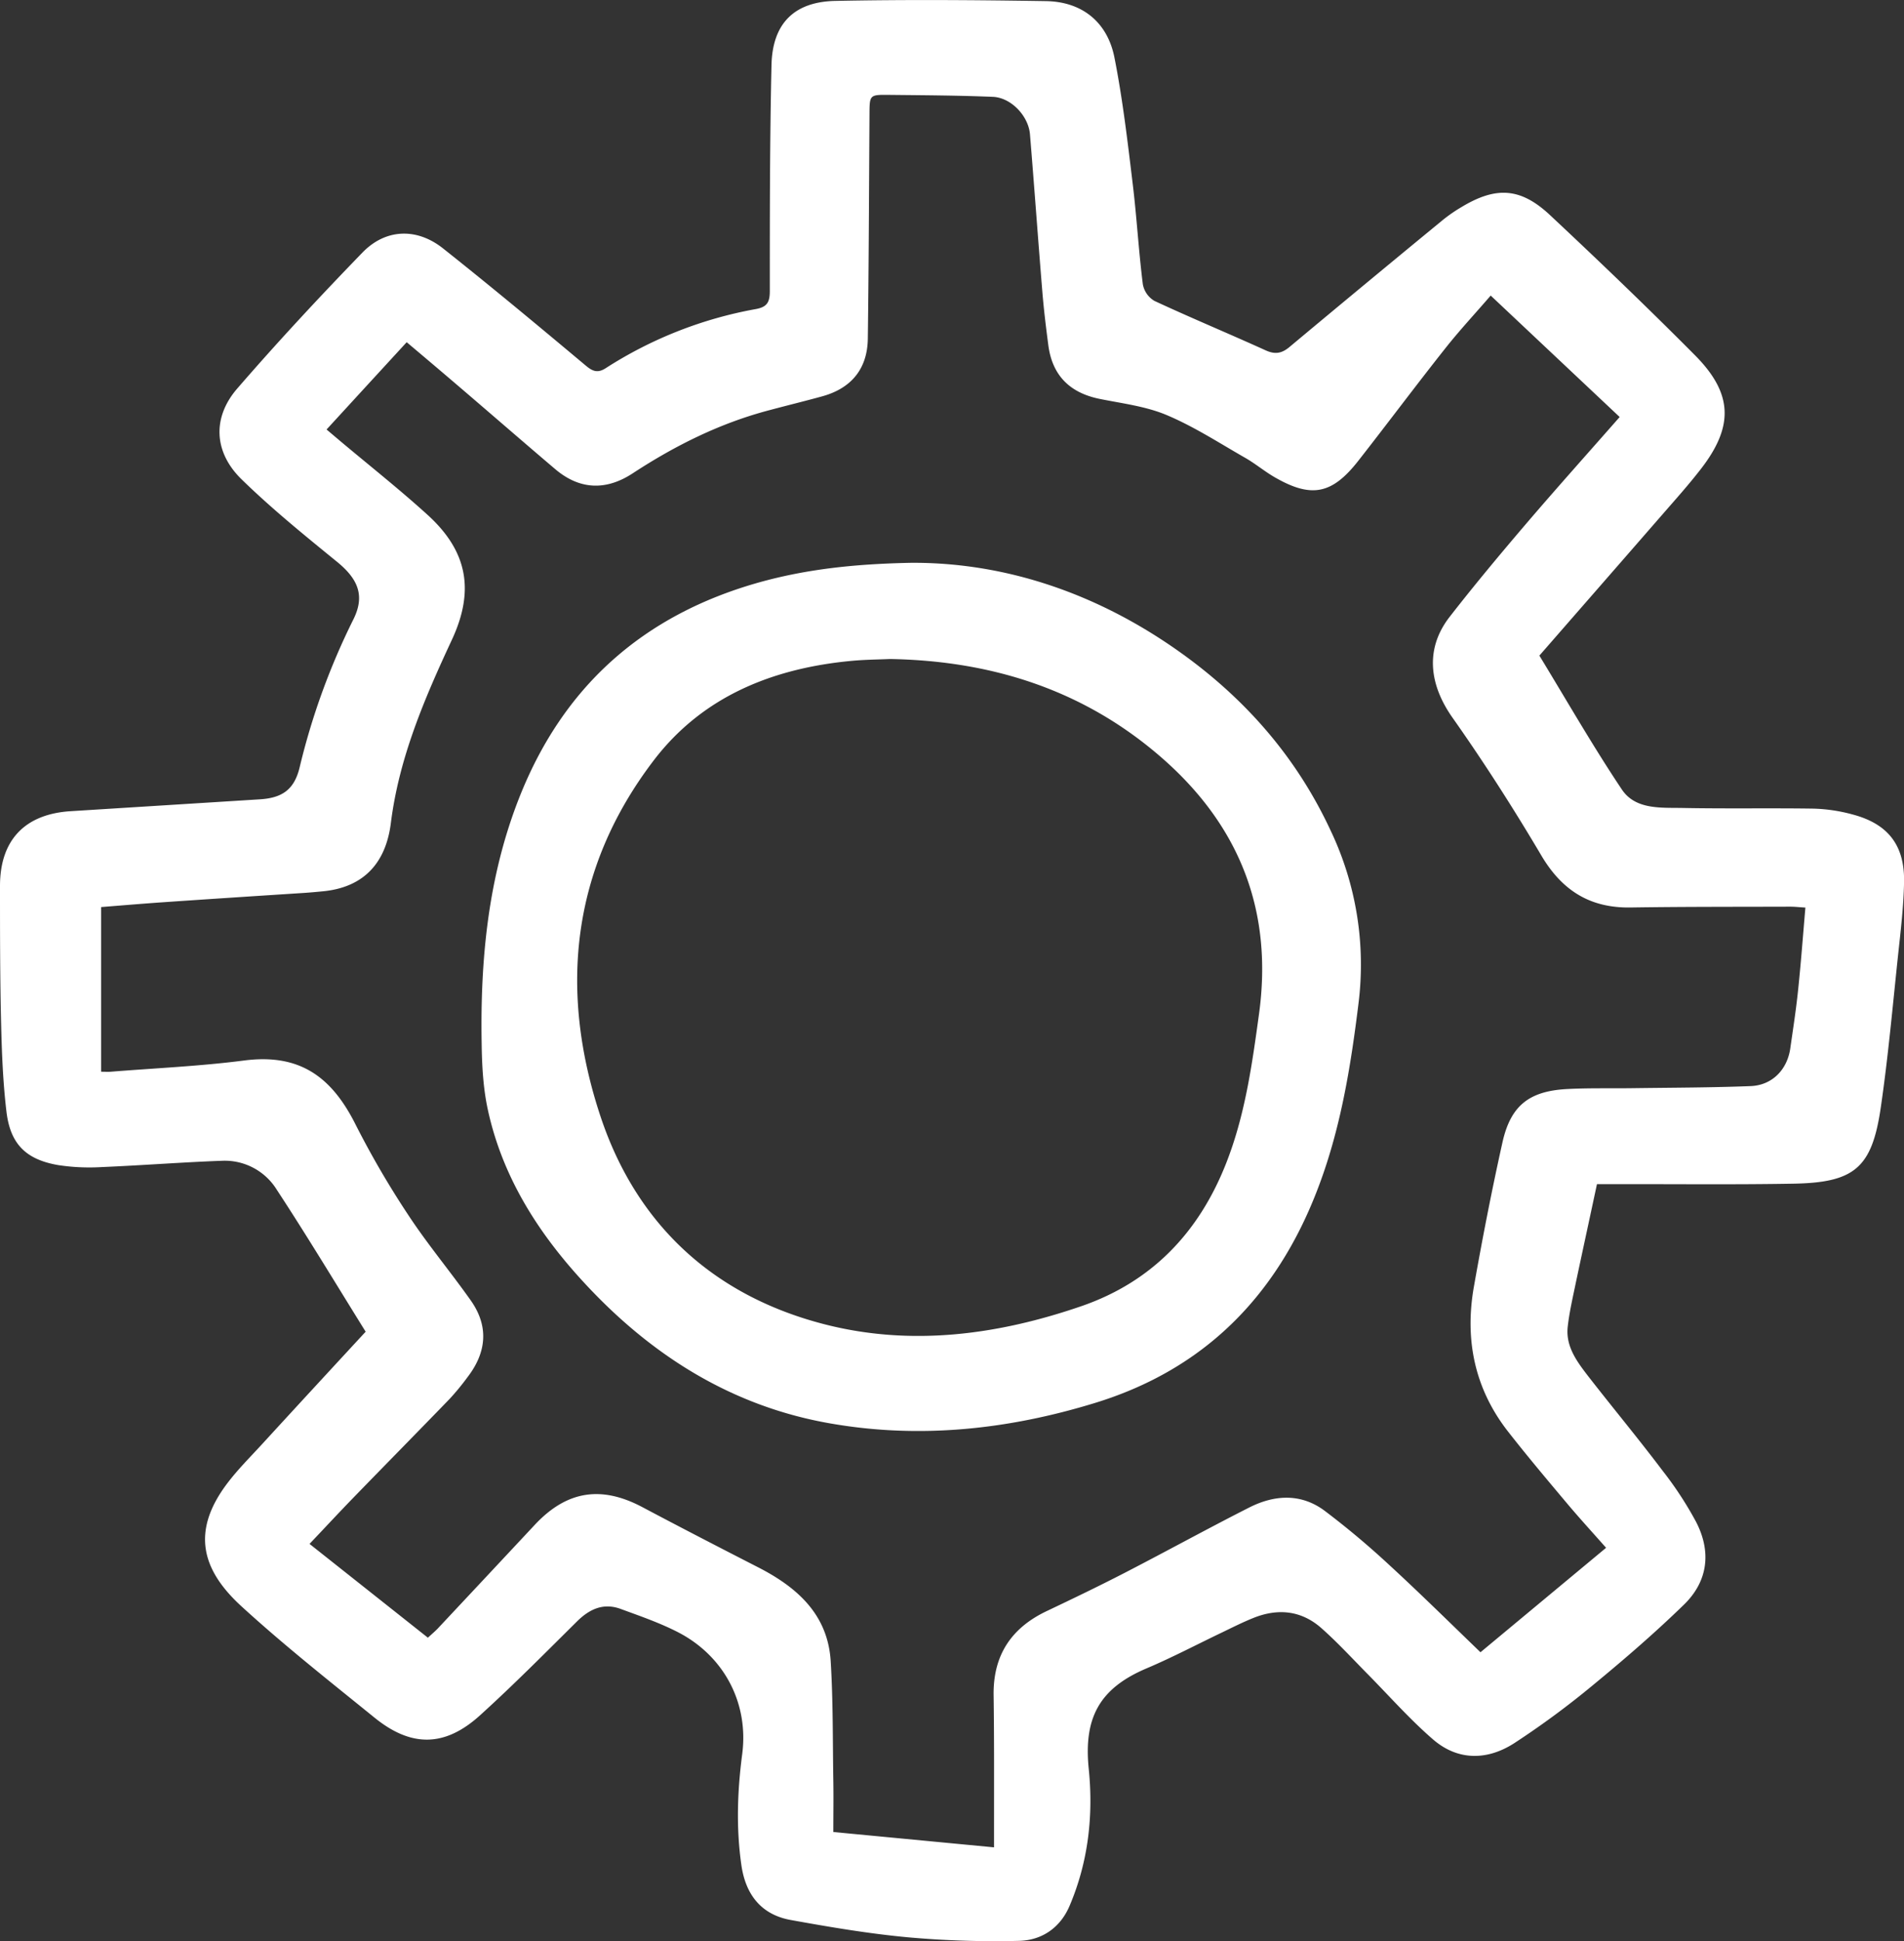<?xml version="1.0" encoding="UTF-8"?> <svg xmlns="http://www.w3.org/2000/svg" id="Слой_1" data-name="Слой 1" viewBox="0 0 632.09 644.27"><rect x="0" y="0" width="632.09" height="644.27" fill="#333333" stroke="none"/> <defs> <style>.cls-1{fill:#fff;}</style> </defs> <path class="cls-1" d="M121.39,442C111.5,426.1,102,410.3,91.88,394.87a20.31,20.31,0,0,0-18.24-9.6c-13.31.49-26.59,1.53-39.9,2.09a68.75,68.75,0,0,1-14.42-.66c-10.71-1.84-15.91-7-17.18-17.76C1,359.37.61,349.69.38,340,0,324.72,0,309.39,0,294.06s8.35-23.87,23.43-24.82l62.85-3.94c7.39-.46,11.41-3.21,13.19-10.6a230.15,230.15,0,0,1,17.84-49.11c3.94-7.88,1.55-13.44-5.42-19.12-10.82-8.82-21.71-17.64-31.68-27.37-9.24-9-9.79-20.5-1.46-30.13,13.39-15.47,27.35-30.47,41.59-45.16,7.68-7.92,18-8.27,26.69-1.4,16.05,12.73,31.79,25.83,47.51,39,2.29,1.91,3.93,2.45,6.52.81a136.76,136.76,0,0,1,49.81-19.63c3.82-.68,4.69-2.3,4.69-6,0-25,0-50,.56-74.95C256.42,7.9,263.54.58,277.35.3,300.66-.17,324,0,347.29.37c12,.21,20.37,7,22.69,18.76,2.7,13.67,4.33,27.58,6,41.43,1.39,11.24,2,22.56,3.42,33.8a8.09,8.09,0,0,0,3.83,5.5c12.21,5.68,24.67,10.85,36.94,16.42,3.23,1.47,5.46,1,8.08-1.25Q453.56,93.9,479,73a50.94,50.94,0,0,1,6.15-4.25c11.47-6.93,19.62-6.53,29.43,2.65,16.28,15.24,32.39,30.68,48.11,46.5,12.71,12.79,12.94,23.72,1.78,38-3.88,5-8.1,9.71-12.26,14.49-13.54,15.56-27.12,31.1-41.17,47.21,9.06,14.85,17.72,30,27.38,44.43,4.53,6.78,13,6,20.23,6.14,14.49.28,29,0,43.47.22A54.58,54.58,0,0,1,615,270.32c11.77,3.11,17.33,10.19,17.11,22.43-.15,8.13-1.13,16.26-2,24.37-1.79,16.88-3.29,33.81-5.75,50.6-2.93,19.94-8.74,24.8-29.07,25.15-19.49.34-39,.12-58.48.15h-6.65c-2.35,11-4.7,21.8-7,32.64-1,4.89-2.16,9.77-2.71,14.72-.71,6.45,3,11.44,6.63,16.17,8.27,10.64,16.89,21,25,31.76A118.42,118.42,0,0,1,563,505c5.18,9.92,4.09,19.75-3.94,27.57-9.65,9.39-19.88,18.21-30.28,26.77a284.28,284.28,0,0,1-26.08,19.23c-8.91,5.74-18.67,5.9-26.93-1.22-7.88-6.81-14.81-14.73-22.17-22.15-4.91-5-9.63-10.12-14.84-14.74-6.74-6-14.6-6.75-22.85-3.38-3.38,1.38-6.64,3-9.93,4.6-8.4,4-16.64,8.36-25.2,12-15.75,6.63-21.08,16.39-19.34,33.43,1.58,15.53-.17,30.92-6.37,45.47C352,639.8,345.91,644,338.3,644.18A321.74,321.74,0,0,1,301.43,643c-13.05-1.21-26-3.41-38.94-5.75-9.87-1.79-15-8.52-16.38-18.3-1.75-12.28-1.32-24.48.29-36.78,2.22-17.06-6.17-32.71-21.49-40.52-6-3.07-12.51-5.31-18.89-7.65-5.65-2.06-10.24,0-14.4,4.09-10.63,10.54-21.18,21.19-32.27,31.24-11.65,10.55-22.79,10.67-35,.78C109.41,558,94.19,546,80,533c-12.91-11.89-16.67-24.59-4.61-40.59,3.59-4.76,7.88-9,11.92-13.42C98.56,466.71,109.84,454.5,121.39,442ZM330,613.14c0-2.43,0-4.23,0-6,0-14.83.07-29.67-.14-44.49-.19-13.34,5.93-22.42,17.79-28,8.72-4.14,17.42-8.33,26-12.76,13.74-7.09,27.28-14.55,41.07-21.54,8.41-4.26,17.21-4.77,25.07,1.11a277.09,277.09,0,0,1,21.38,17.93c10.27,9.44,20.2,19.25,30.32,29l41.7-34.67c-4.64-5.25-9-10-13.19-15-6.53-7.77-13.07-15.54-19.32-23.53-11.13-14.22-14.47-30.51-11.39-48.05,2.83-16.05,5.95-32.06,9.5-48,2.74-12.22,8.88-17,21.41-17.68,7.31-.39,14.66-.18,22-.29,13-.18,26-.18,39-.69,7.13-.28,12.13-5.46,13.14-12.52.92-6.42,1.92-12.84,2.59-19.29.95-9.05,1.62-18.12,2.43-27.44-2.06-.13-3.52-.3-5-.3-17.66.06-35.32,0-53,.27-13.51.22-22.79-5.63-29.68-17.28-9.21-15.57-19-30.87-29.42-45.64-7.86-11.1-9.21-23-1-33.55s16.71-20.73,25.35-30.85c10.13-11.85,20.54-23.46,31.09-35.47L494.88,98.1c-5.41,6.26-10.52,11.75-15.15,17.62C470,128,460.66,140.52,451,152.85c-8.8,11.28-15.68,12.6-28,5.45-3.3-1.93-6.27-4.42-9.58-6.32-8.62-4.92-17-10.39-26.14-14.23-6.94-2.92-14.75-3.84-22.24-5.36-9.81-2-15.64-7.68-17-17.68-.78-5.93-1.51-11.88-2-17.85-1.43-17.42-2.67-34.85-4.11-52.27-.5-6.12-6.28-12.2-12.32-12.45-11.48-.47-23-.53-34.46-.65-6.49-.07-6.46,0-6.5,6.45-.15,24.81-.23,49.62-.55,74.43-.13,10-5.43,16.49-15.13,19.17-5.77,1.59-11.57,3-17.36,4.55-16.44,4.29-31.4,11.74-45.55,21-8.8,5.77-17.56,5.56-25.75-1.39-10.4-8.83-20.69-17.78-31.06-26.65-6-5.14-12-10.22-18.24-15.47l-13.36,14.54-13.24,14.43,4.91,4.15c9.55,8,19.36,15.78,28.6,24.16,13.32,12.09,15.69,25.18,8.09,41.5-9.08,19.49-17.53,39.11-20.25,60.78-1.62,13-8.74,21.33-22.49,22.68-2.15.21-4.31.41-6.47.55-15.45,1-30.92,2-46.37,3.07-6.94.47-13.86,1.07-20.87,1.62v54.65c1.29,0,2.25.07,3.2,0,14.78-1.19,29.62-1.83,44.31-3.73,18.49-2.38,29.06,5.47,37,21.31a298.24,298.24,0,0,0,17.58,30.14c6.4,9.71,13.91,18.67,20.62,28.17,6.05,8.57,5.29,17.18-1,25.4a82.74,82.74,0,0,1-6,7.3c-10.64,11-21.4,21.92-32.07,32.91-4.79,4.94-9.48,10-14.44,15.22l39.29,31.13c1.22-1.12,2.25-2,3.14-2.9q16.23-17.31,32.42-34.64c10.58-11.27,22-13,35.56-5.84,12.77,6.78,25.62,13.41,38.49,20s23.15,15.58,24.11,31.15c.82,13.28.66,26.62.88,39.94.09,5.45,0,10.91,0,16.78Z"></path> <path class="cls-1" d="M302.41,186.8c31.27-.2,62.27,10.15,90.15,30.25,21.36,15.4,38.05,34.65,49.19,58.63A103.51,103.51,0,0,1,451,333c-2.6,21.18-6,42.15-13.77,62.19-13.52,35-37.39,59.31-73.7,70.45-28.73,8.82-58.05,12-87.78,6.82C243,466.79,216.28,449.92,194,425.82c-15.27-16.47-27.13-35.06-32-57.28-1.6-7.24-2-14.85-2.1-22.3-.48-27.64,2.11-54.89,12.26-80.93,14.54-37.33,41.26-61.15,79.8-72C267.41,189,283.2,187.18,302.41,186.8Zm-7,31.93c-3.79.17-8.14.2-12.44.59-26.26,2.41-49.62,11.7-65.9,33-27.41,35.88-31.64,76.35-17.7,118.26,11.95,35.92,37.54,59.47,74.27,68.93,28.78,7.41,57.52,3.59,85.39-6,23.29-8.05,38.82-24.29,47.88-47.05,6.4-16.08,8.74-33,11.07-50,4.62-33.8-6.26-61.77-31.36-84.12C360.86,229.45,330.08,219.31,295.37,218.73Z"></path> </svg> 